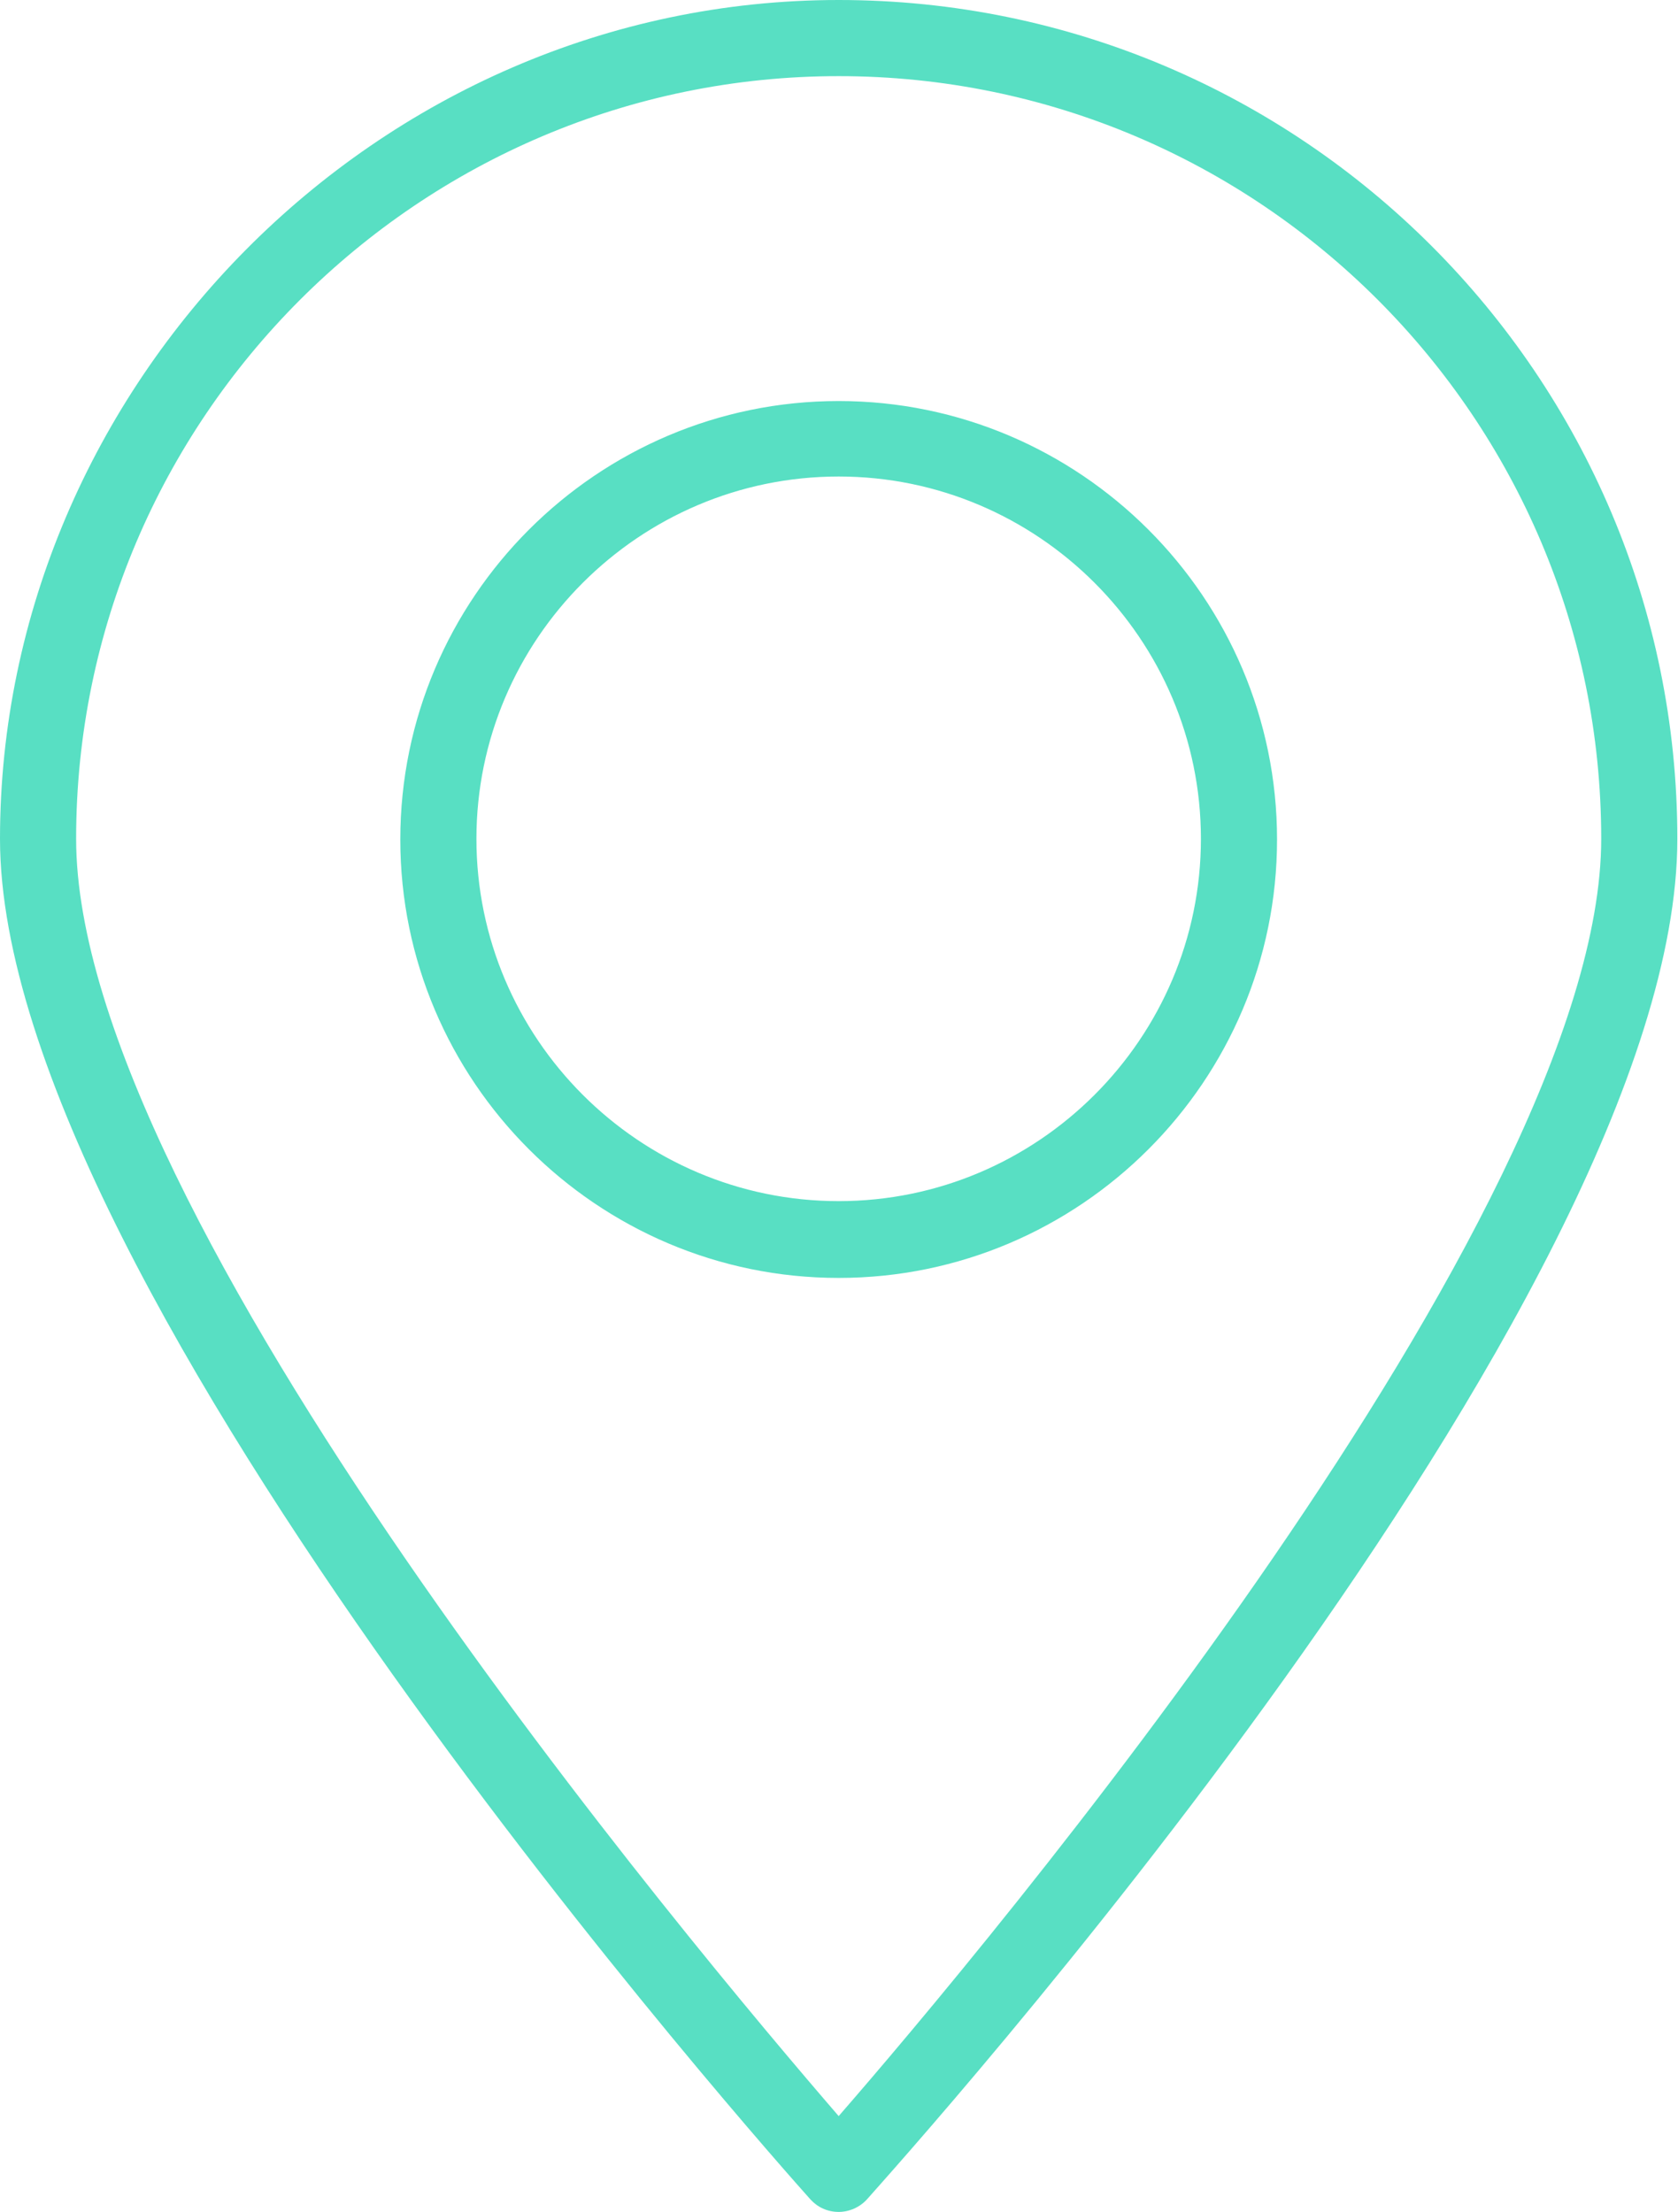 <?xml version="1.0" encoding="UTF-8"?>
<svg id="_レイヤー_2" data-name="レイヤー 2" xmlns="http://www.w3.org/2000/svg" viewBox="0 0 25.57 33.7">
  <defs>
    <style>
      .cls-1 {
        fill: #58dfc3;
      }
    </style>
  </defs>
  <g id="_レイヤー_1-2" data-name="レイヤー 1">
    <path class="cls-1" d="M12.78,33.7c-.17,0-.32-.07-.43-.19-.5-.56-12.35-13.84-12.35-20.73S5.73,0,12.78,0s12.78,5.73,12.78,12.78-11.85,20.16-12.35,20.73c-.11.12-.27.19-.43.19ZM12.78,1.16C6.38,1.16,1.16,6.38,1.16,12.78c0,5.74,9.47,16.97,11.62,19.46,2.16-2.48,11.62-13.72,11.62-19.46,0-6.41-5.21-11.62-11.62-11.62ZM12.78,19.47c-3.68,0-6.68-3-6.68-6.68s3-6.68,6.68-6.68,6.68,3,6.68,6.68-3,6.68-6.68,6.68ZM12.78,7.26c-3.04,0-5.52,2.48-5.52,5.52s2.48,5.52,5.52,5.52,5.52-2.48,5.52-5.52-2.48-5.52-5.52-5.52Z"/>
  </g>
</svg>